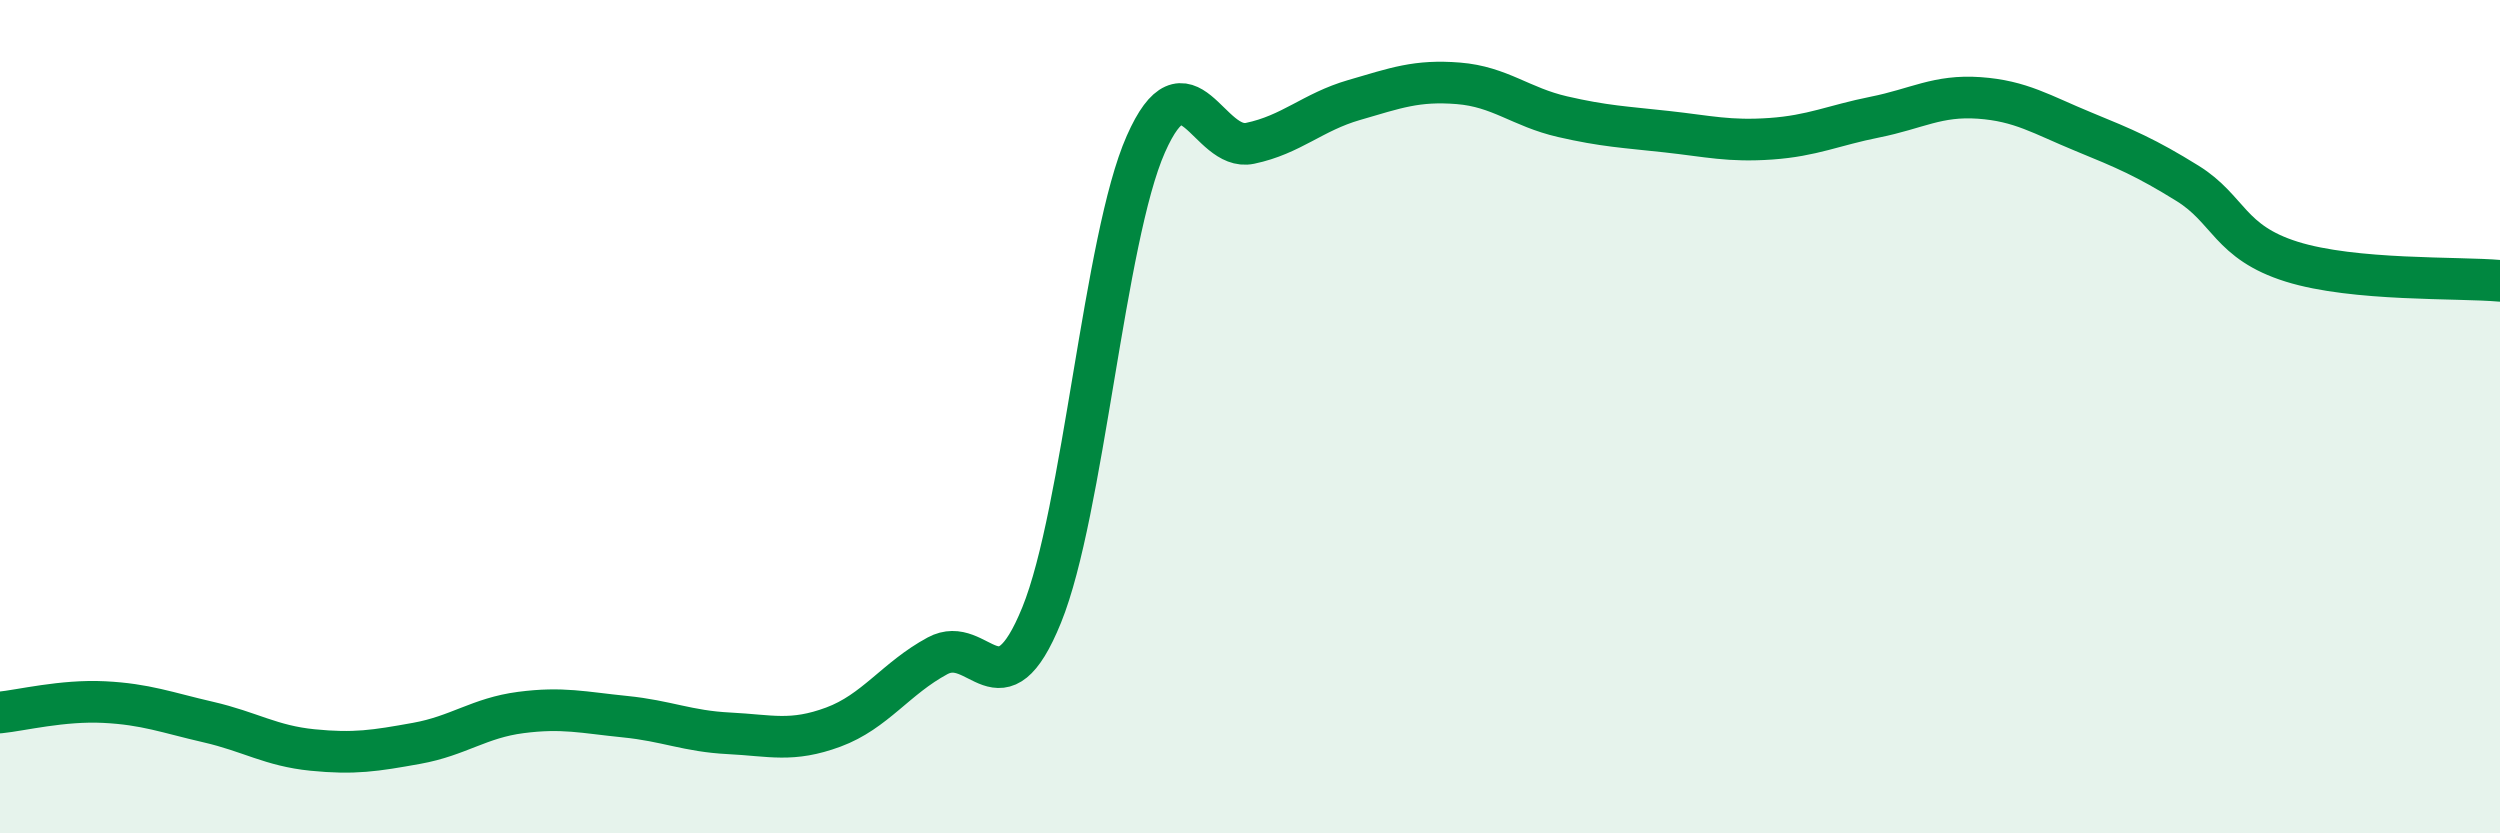 
    <svg width="60" height="20" viewBox="0 0 60 20" xmlns="http://www.w3.org/2000/svg">
      <path
        d="M 0,17.1 C 0.5,17.05 1.5,16.8 2.5,16.85 C 3.5,16.9 4,17.1 5,17.33 C 6,17.56 6.5,17.9 7.5,18 C 8.5,18.1 9,18.02 10,17.84 C 11,17.66 11.5,17.23 12.5,17.1 C 13.5,16.97 14,17.1 15,17.2 C 16,17.3 16.5,17.55 17.5,17.6 C 18.5,17.65 19,17.82 20,17.45 C 21,17.08 21.5,16.28 22.5,15.74 C 23.5,15.2 24,17.22 25,14.76 C 26,12.3 26.5,5.72 27.5,3.46 C 28.5,1.2 29,3.65 30,3.44 C 31,3.23 31.5,2.69 32.5,2.4 C 33.5,2.11 34,1.92 35,2 C 36,2.08 36.5,2.57 37.5,2.8 C 38.5,3.03 39,3.05 40,3.16 C 41,3.27 41.5,3.4 42.5,3.33 C 43.5,3.26 44,3.01 45,2.81 C 46,2.61 46.5,2.28 47.5,2.35 C 48.5,2.42 49,2.75 50,3.16 C 51,3.57 51.5,3.78 52.5,4.4 C 53.5,5.02 53.5,5.81 55,6.28 C 56.5,6.75 59,6.65 60,6.74L60 20L0 20Z"
        fill="#008740"
        opacity="0.1"
        stroke-linecap="round"
        stroke-linejoin="round"
      />
      <path
        d="M 0,17.1 C 0.5,17.05 1.5,16.8 2.5,16.85 C 3.5,16.9 4,17.1 5,17.33 C 6,17.56 6.5,17.9 7.5,18 C 8.5,18.1 9,18.02 10,17.84 C 11,17.66 11.5,17.23 12.5,17.1 C 13.5,16.97 14,17.1 15,17.2 C 16,17.3 16.5,17.55 17.5,17.6 C 18.5,17.65 19,17.82 20,17.45 C 21,17.08 21.5,16.28 22.5,15.74 C 23.5,15.2 24,17.22 25,14.76 C 26,12.3 26.5,5.72 27.5,3.46 C 28.5,1.2 29,3.65 30,3.44 C 31,3.23 31.5,2.69 32.5,2.4 C 33.5,2.11 34,1.92 35,2 C 36,2.08 36.5,2.57 37.5,2.8 C 38.5,3.03 39,3.05 40,3.16 C 41,3.27 41.5,3.4 42.5,3.33 C 43.5,3.26 44,3.01 45,2.81 C 46,2.61 46.5,2.28 47.5,2.35 C 48.5,2.42 49,2.75 50,3.16 C 51,3.57 51.5,3.78 52.5,4.4 C 53.5,5.02 53.5,5.81 55,6.28 C 56.5,6.75 59,6.65 60,6.74"
        stroke="#008740"
        stroke-width="1"
        fill="none"
        stroke-linecap="round"
        stroke-linejoin="round"
      />
    </svg>
  